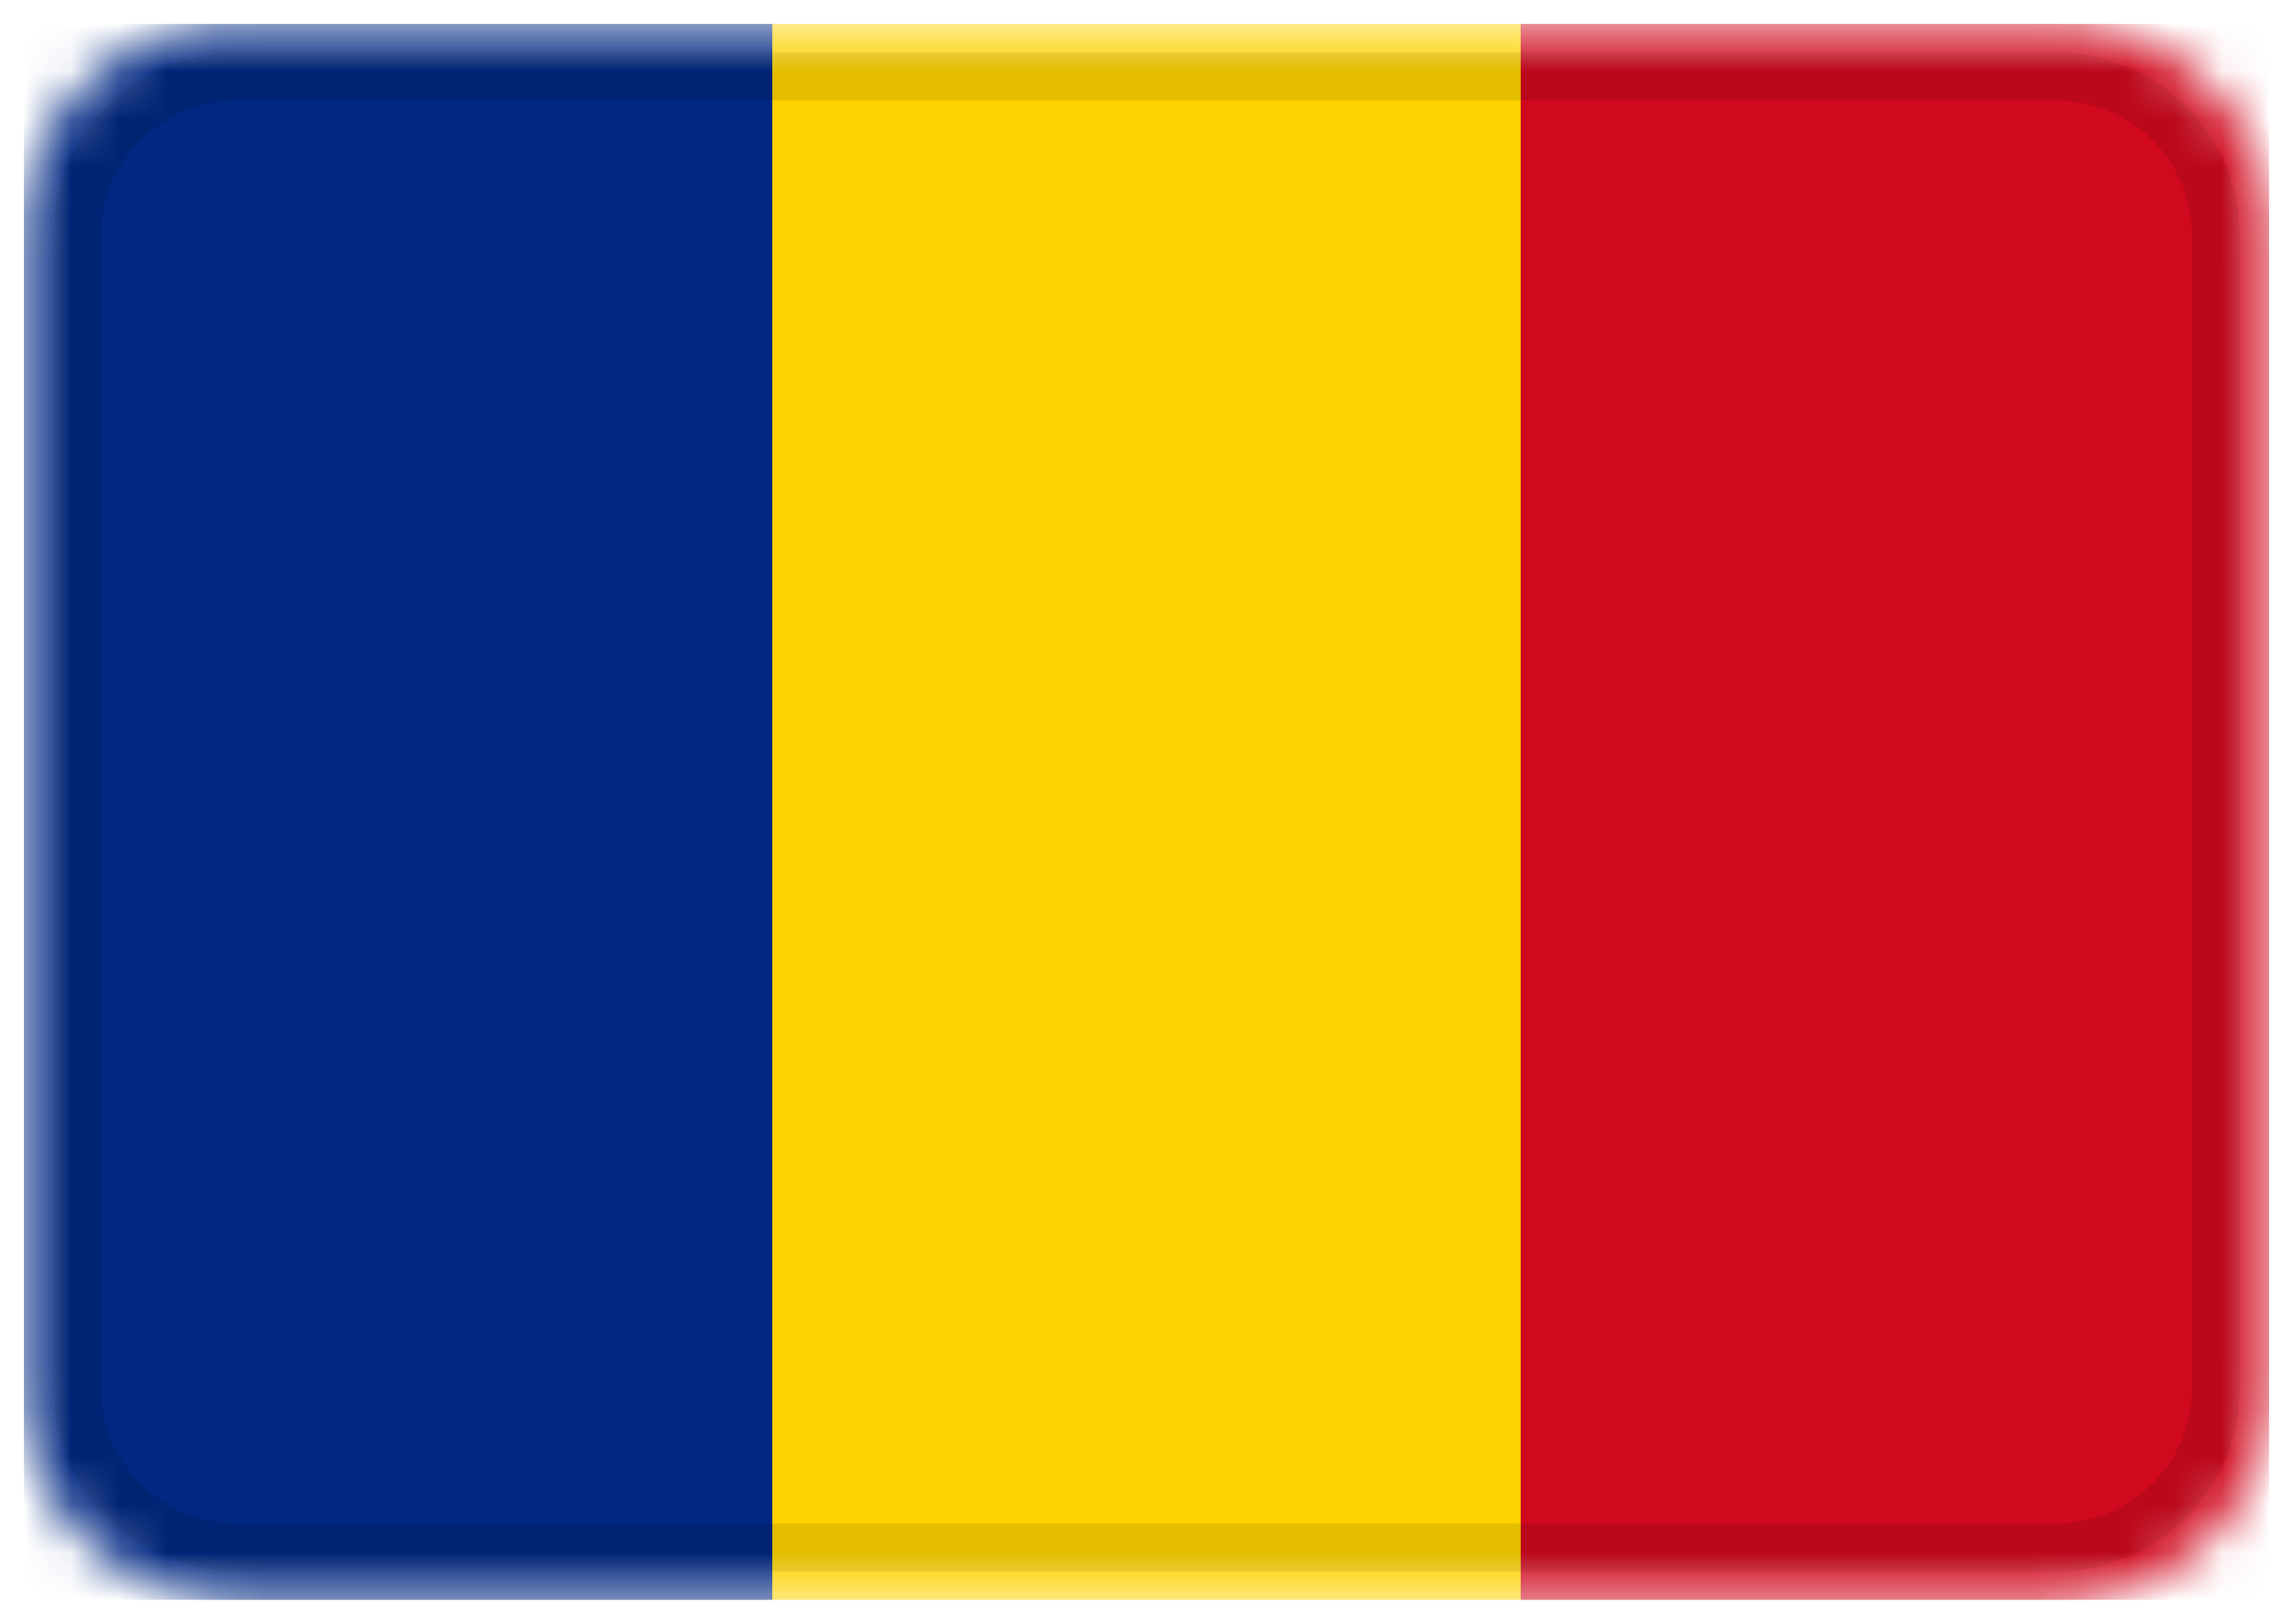 <svg width="48" height="34" viewBox="0 0 48 34" fill="none" xmlns="http://www.w3.org/2000/svg">
<g clip-path="url(#clip0_438_8561)">
<mask id="mask0_438_8561" style="mask-type:alpha" maskUnits="userSpaceOnUse" x="0" y="0" width="48" height="34">
<path d="M43.024 0.5H4.976C2.504 0.5 0.5 2.47 0.5 4.9V29.1C0.5 31.53 2.504 33.5 4.976 33.5H43.024C45.496 33.5 47.5 31.53 47.5 29.1V4.9C47.5 2.47 45.496 0.5 43.024 0.5Z" fill="white"/>
</mask>
<g mask="url(#mask0_438_8561)">
<path d="M43.024 0.5H4.976C2.504 0.5 0.5 2.47 0.5 4.9V29.1C0.5 31.53 2.504 33.5 4.976 33.5H43.024C45.496 33.5 47.5 31.53 47.5 29.1V4.9C47.5 2.47 45.496 0.5 43.024 0.5Z" fill="#FDD200"/>
<path fill-rule="evenodd" clip-rule="evenodd" d="M0.5 0.5H16.167V33.5H0.5V0.5Z" fill="#002781"/>
<path fill-rule="evenodd" clip-rule="evenodd" d="M31.833 0.5H47.5V33.5H31.833V0.5Z" fill="#D0091E"/>
<path d="M43.024 1.6H4.976C3.122 1.6 1.619 3.077 1.619 4.9V29.1C1.619 30.922 3.122 32.4 4.976 32.4H43.024C44.878 32.4 46.381 30.922 46.381 29.1V4.9C46.381 3.077 44.878 1.6 43.024 1.6Z" stroke="black" stroke-opacity="0.1"/>
</g>
</g>
<defs>
<clipPath id="clip0_438_8561">
<rect width="47" height="33" fill="white" transform="translate(0.5 0.5)"/>
</clipPath>
</defs>
</svg>
